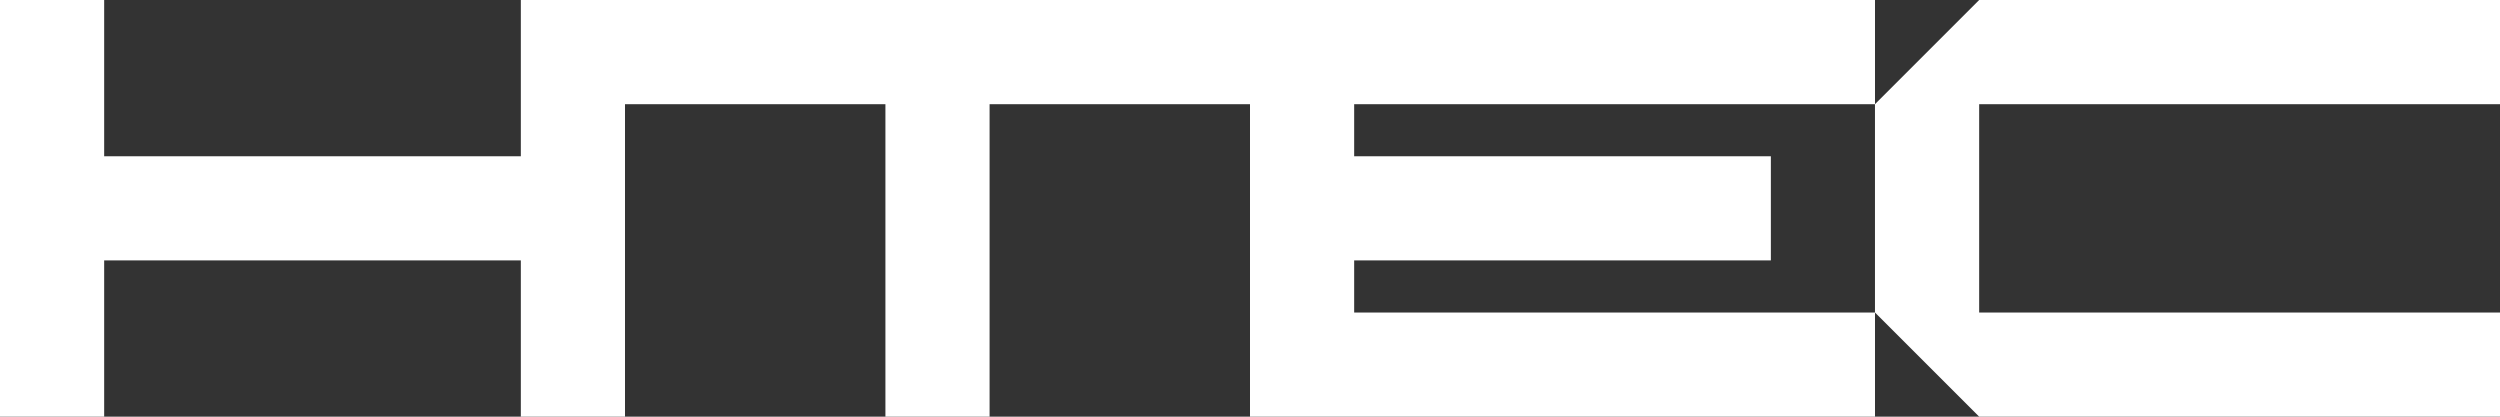 <?xml version="1.0" encoding="UTF-8"?>
<svg id="Vrstva_1" data-name="Vrstva 1" xmlns="http://www.w3.org/2000/svg" viewBox="0 0 804 134">
  <rect x="0" y="0" width="804" height="134" fill="#333333" stroke="none"/>
  <polygon fill="#ffffff" points="804 33.5 804 0 636.5 0 602.99 33.5 602.99 100.5 636.5 134 804 134 804 100.5 636.5 100.5 636.5 33.5 804 33.5"/>
  <polygon fill="#ffffff" points="435.5 83.75 569.51 83.75 569.51 50.25 435.5 50.25 435.5 33.5 603 33.5 603 0 435.5 0 402 0 201 0 167.5 0 167.5 50.25 33.5 50.25 33.5 0 0 0 0 134 33.5 134 33.5 83.75 167.5 83.75 167.5 134 201 134 201 33.5 284.75 33.5 284.75 134 318.25 134 318.25 33.5 402 33.5 402 134 435.5 134 603 134 603 100.5 435.5 100.5 435.5 83.75"/>
</svg>